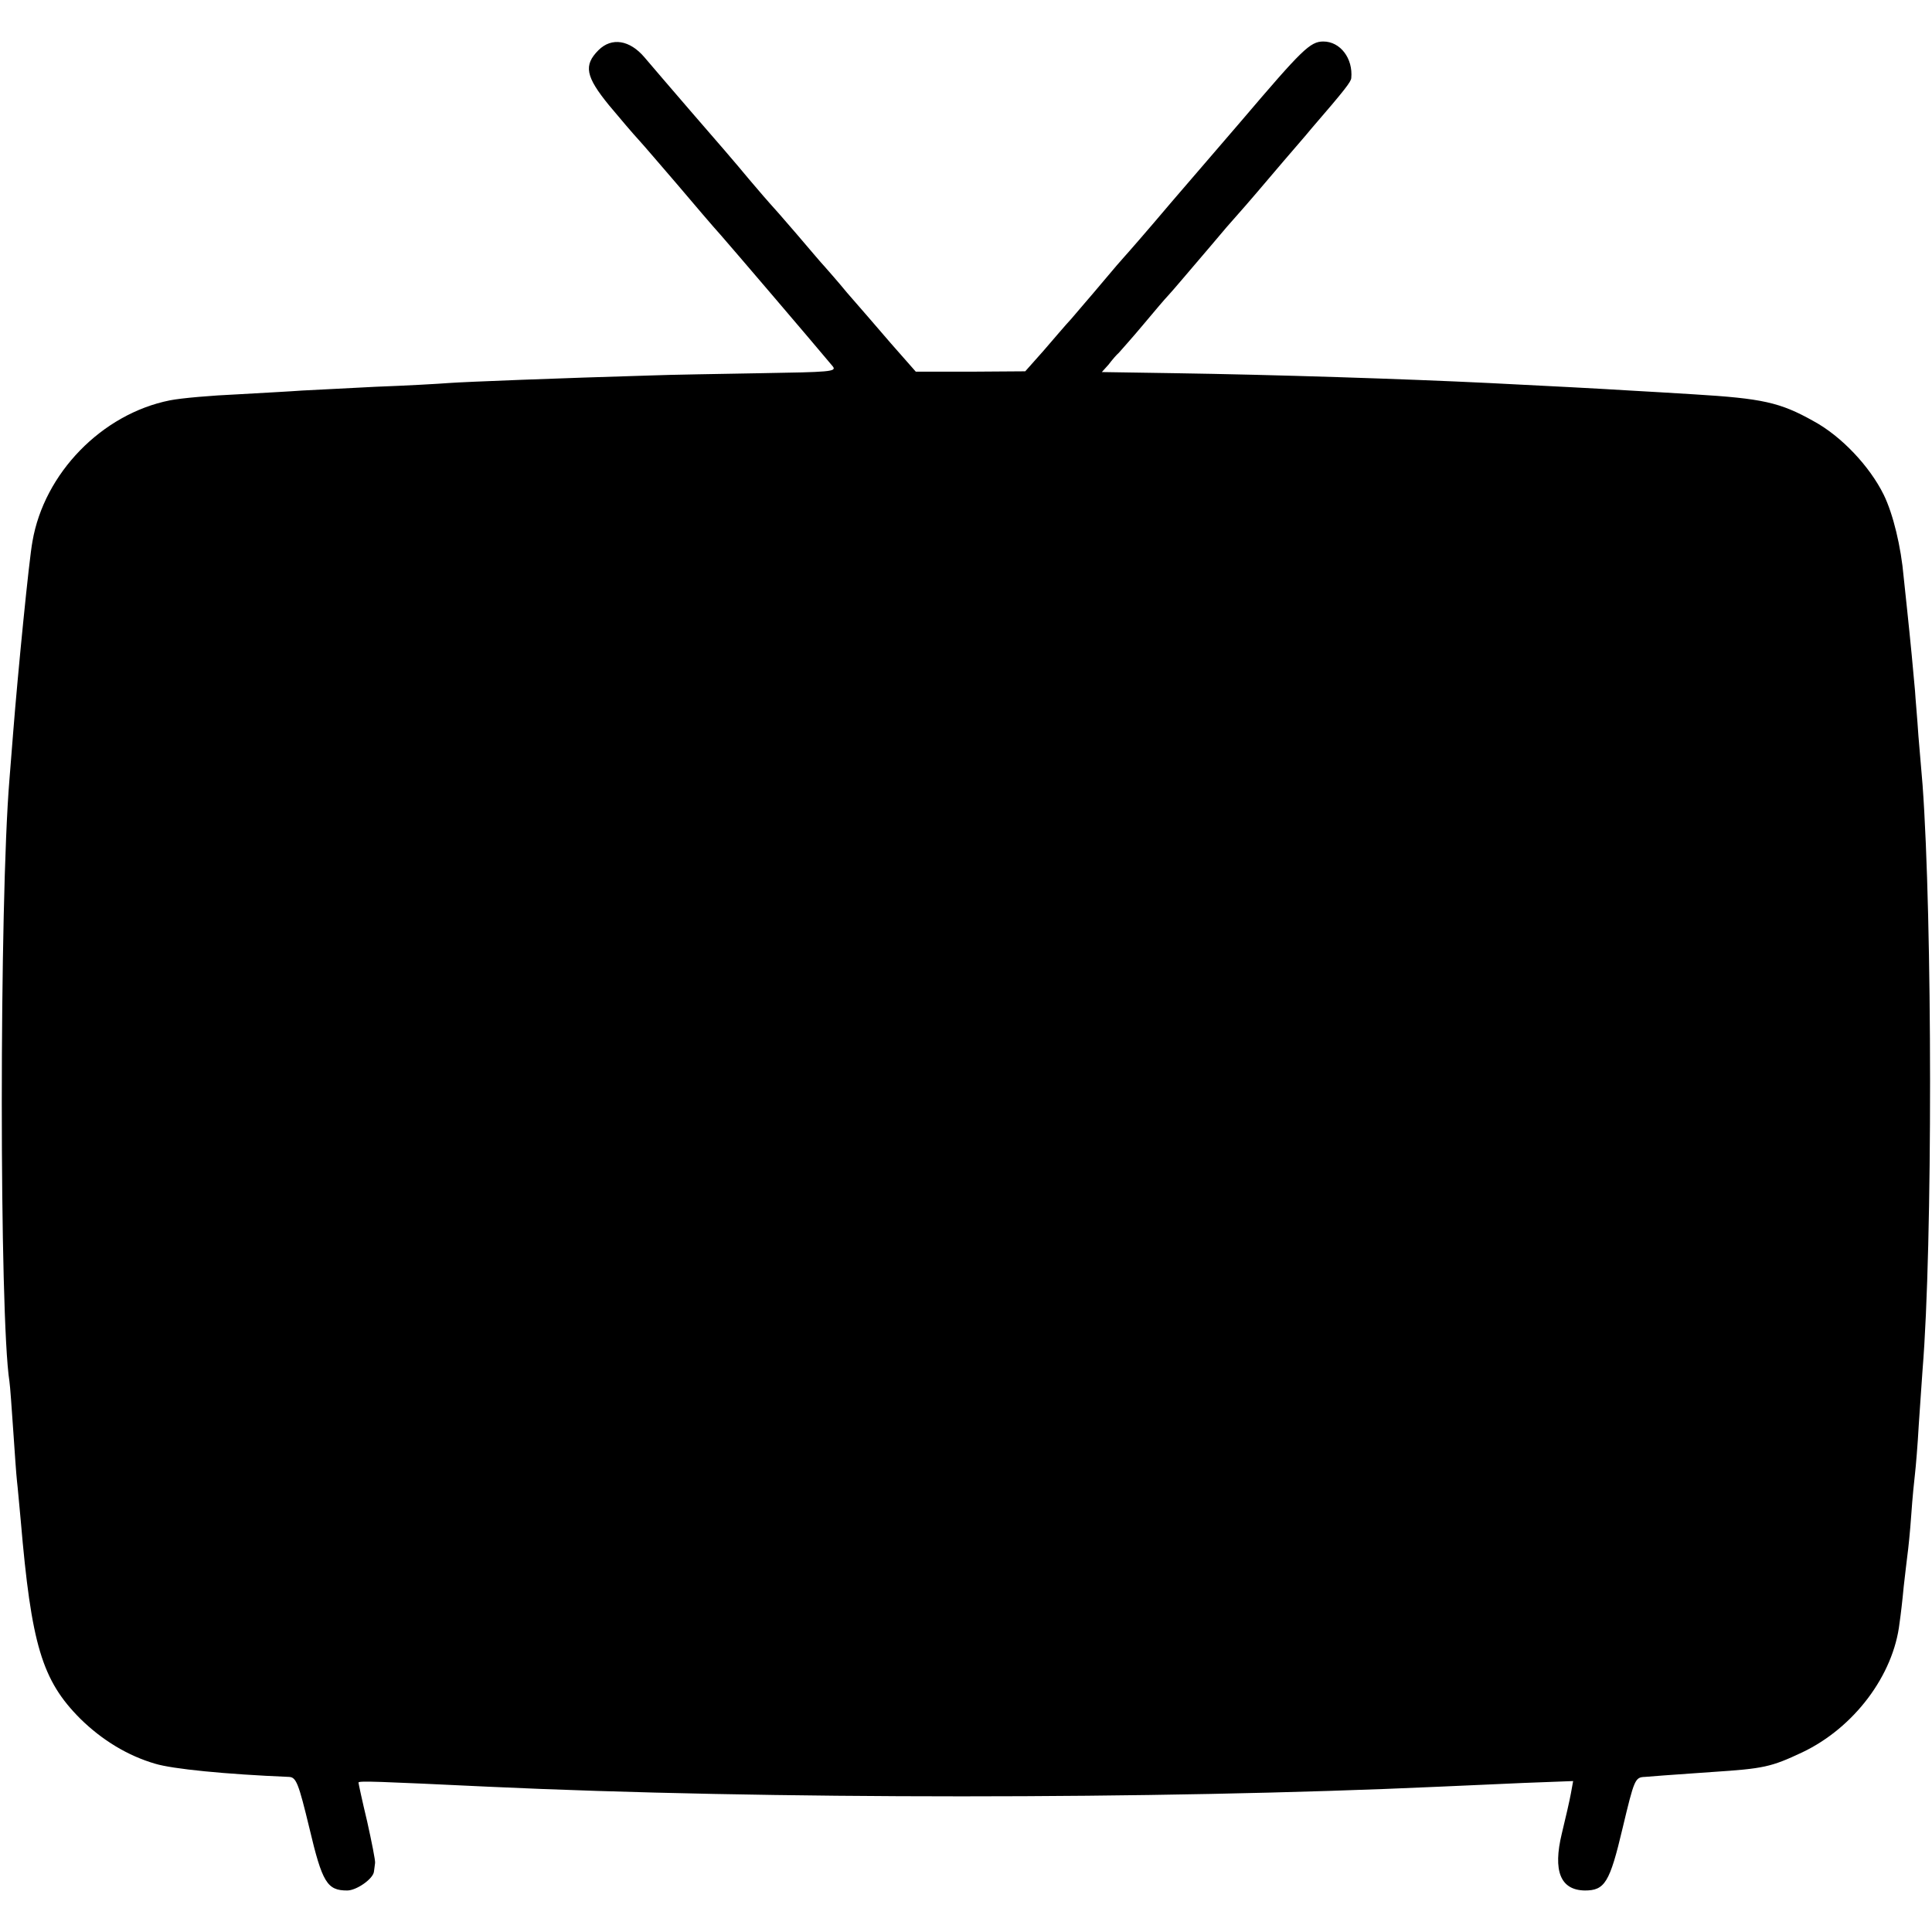 <?xml version="1.0" standalone="no"?>
<!DOCTYPE svg PUBLIC "-//W3C//DTD SVG 20010904//EN"
 "http://www.w3.org/TR/2001/REC-SVG-20010904/DTD/svg10.dtd">
<svg version="1.0" xmlns="http://www.w3.org/2000/svg"
 width="512pt" height="512pt" viewBox="0 0 512 512"
 preserveAspectRatio="xMidYMid meet">
<g transform="translate(0,512) scale(0.1,-0.1)"
fill="#000000" stroke="none">
<path d="M1586 4987 c-40 -40 -34 -70 28 -146 30 -36 65 -77 78 -91 13 -14 59
-68 103 -119 44 -52 96 -113 116 -135 29 -33 235 -274 296 -347 11 -14 -8 -15
-190 -18 -111 -2 -242 -4 -292 -6 -240 -7 -495 -17 -535 -20 -25 -2 -112 -7
-195 -10 -82 -4 -170 -9 -195 -10 -25 -2 -101 -6 -170 -10 -69 -3 -150 -10
-180 -16 -180 -36 -333 -193 -364 -374 -9 -47 -39 -352 -51 -505 -3 -41 -8
-98 -10 -126 -27 -326 -27 -1423 0 -1595 2 -13 6 -71 10 -129 4 -58 8 -118 10
-135 2 -16 6 -64 10 -105 28 -328 56 -423 158 -525 58 -57 126 -98 198 -119
46 -14 186 -28 355 -35 19 -1 25 -16 54 -136 34 -144 47 -165 100 -165 25 0
69 31 71 50 1 6 2 16 3 23 1 6 -9 56 -21 110 -13 54 -23 101 -23 103 0 5 49 3
345 -11 731 -34 1772 -34 2517 0 51 2 153 7 225 10 l132 5 -6 -33 c-3 -17 -14
-65 -24 -106 -24 -99 -4 -150 61 -151 53 0 66 21 100 165 31 130 33 135 59
136 14 1 37 3 51 4 14 1 71 5 127 9 137 9 156 13 239 52 137 65 242 204 258
343 3 20 8 63 11 96 4 33 8 71 10 85 2 14 7 61 10 105 3 44 8 94 10 110 2 17
7 75 10 130 4 55 8 120 10 145 27 329 26 1196 0 1550 -2 25 -7 83 -11 130 -3
47 -8 100 -9 119 -3 37 -13 141 -21 216 -3 28 -7 66 -9 85 -7 81 -28 168 -53
219 -37 75 -112 155 -186 195 -89 50 -136 60 -317 71 -52 3 -128 8 -169 10
-80 5 -214 12 -375 20 -226 11 -568 22 -832 26 l-193 3 18 20 c9 12 21 26 27
31 5 6 35 39 65 75 30 36 59 70 65 76 14 15 50 58 115 134 30 36 57 67 60 70
3 3 46 52 95 110 49 58 100 116 111 130 89 103 104 123 105 133 5 52 -29 97
-74 97 -35 0 -56 -21 -217 -210 -12 -14 -31 -36 -43 -50 -12 -14 -76 -88 -142
-165 -65 -77 -122 -142 -125 -145 -3 -3 -30 -34 -60 -70 -30 -36 -67 -78 -81
-95 -15 -16 -48 -55 -74 -85 l-48 -54 -145 -1 -145 0 -66 75 c-36 42 -88 102
-116 134 -27 33 -55 64 -60 70 -6 6 -39 45 -74 86 -35 41 -67 77 -70 80 -3 3
-28 32 -56 65 -27 33 -95 112 -150 175 -55 64 -112 130 -127 148 -39 46 -87
54 -122 19z"/>
</g>
</svg>
